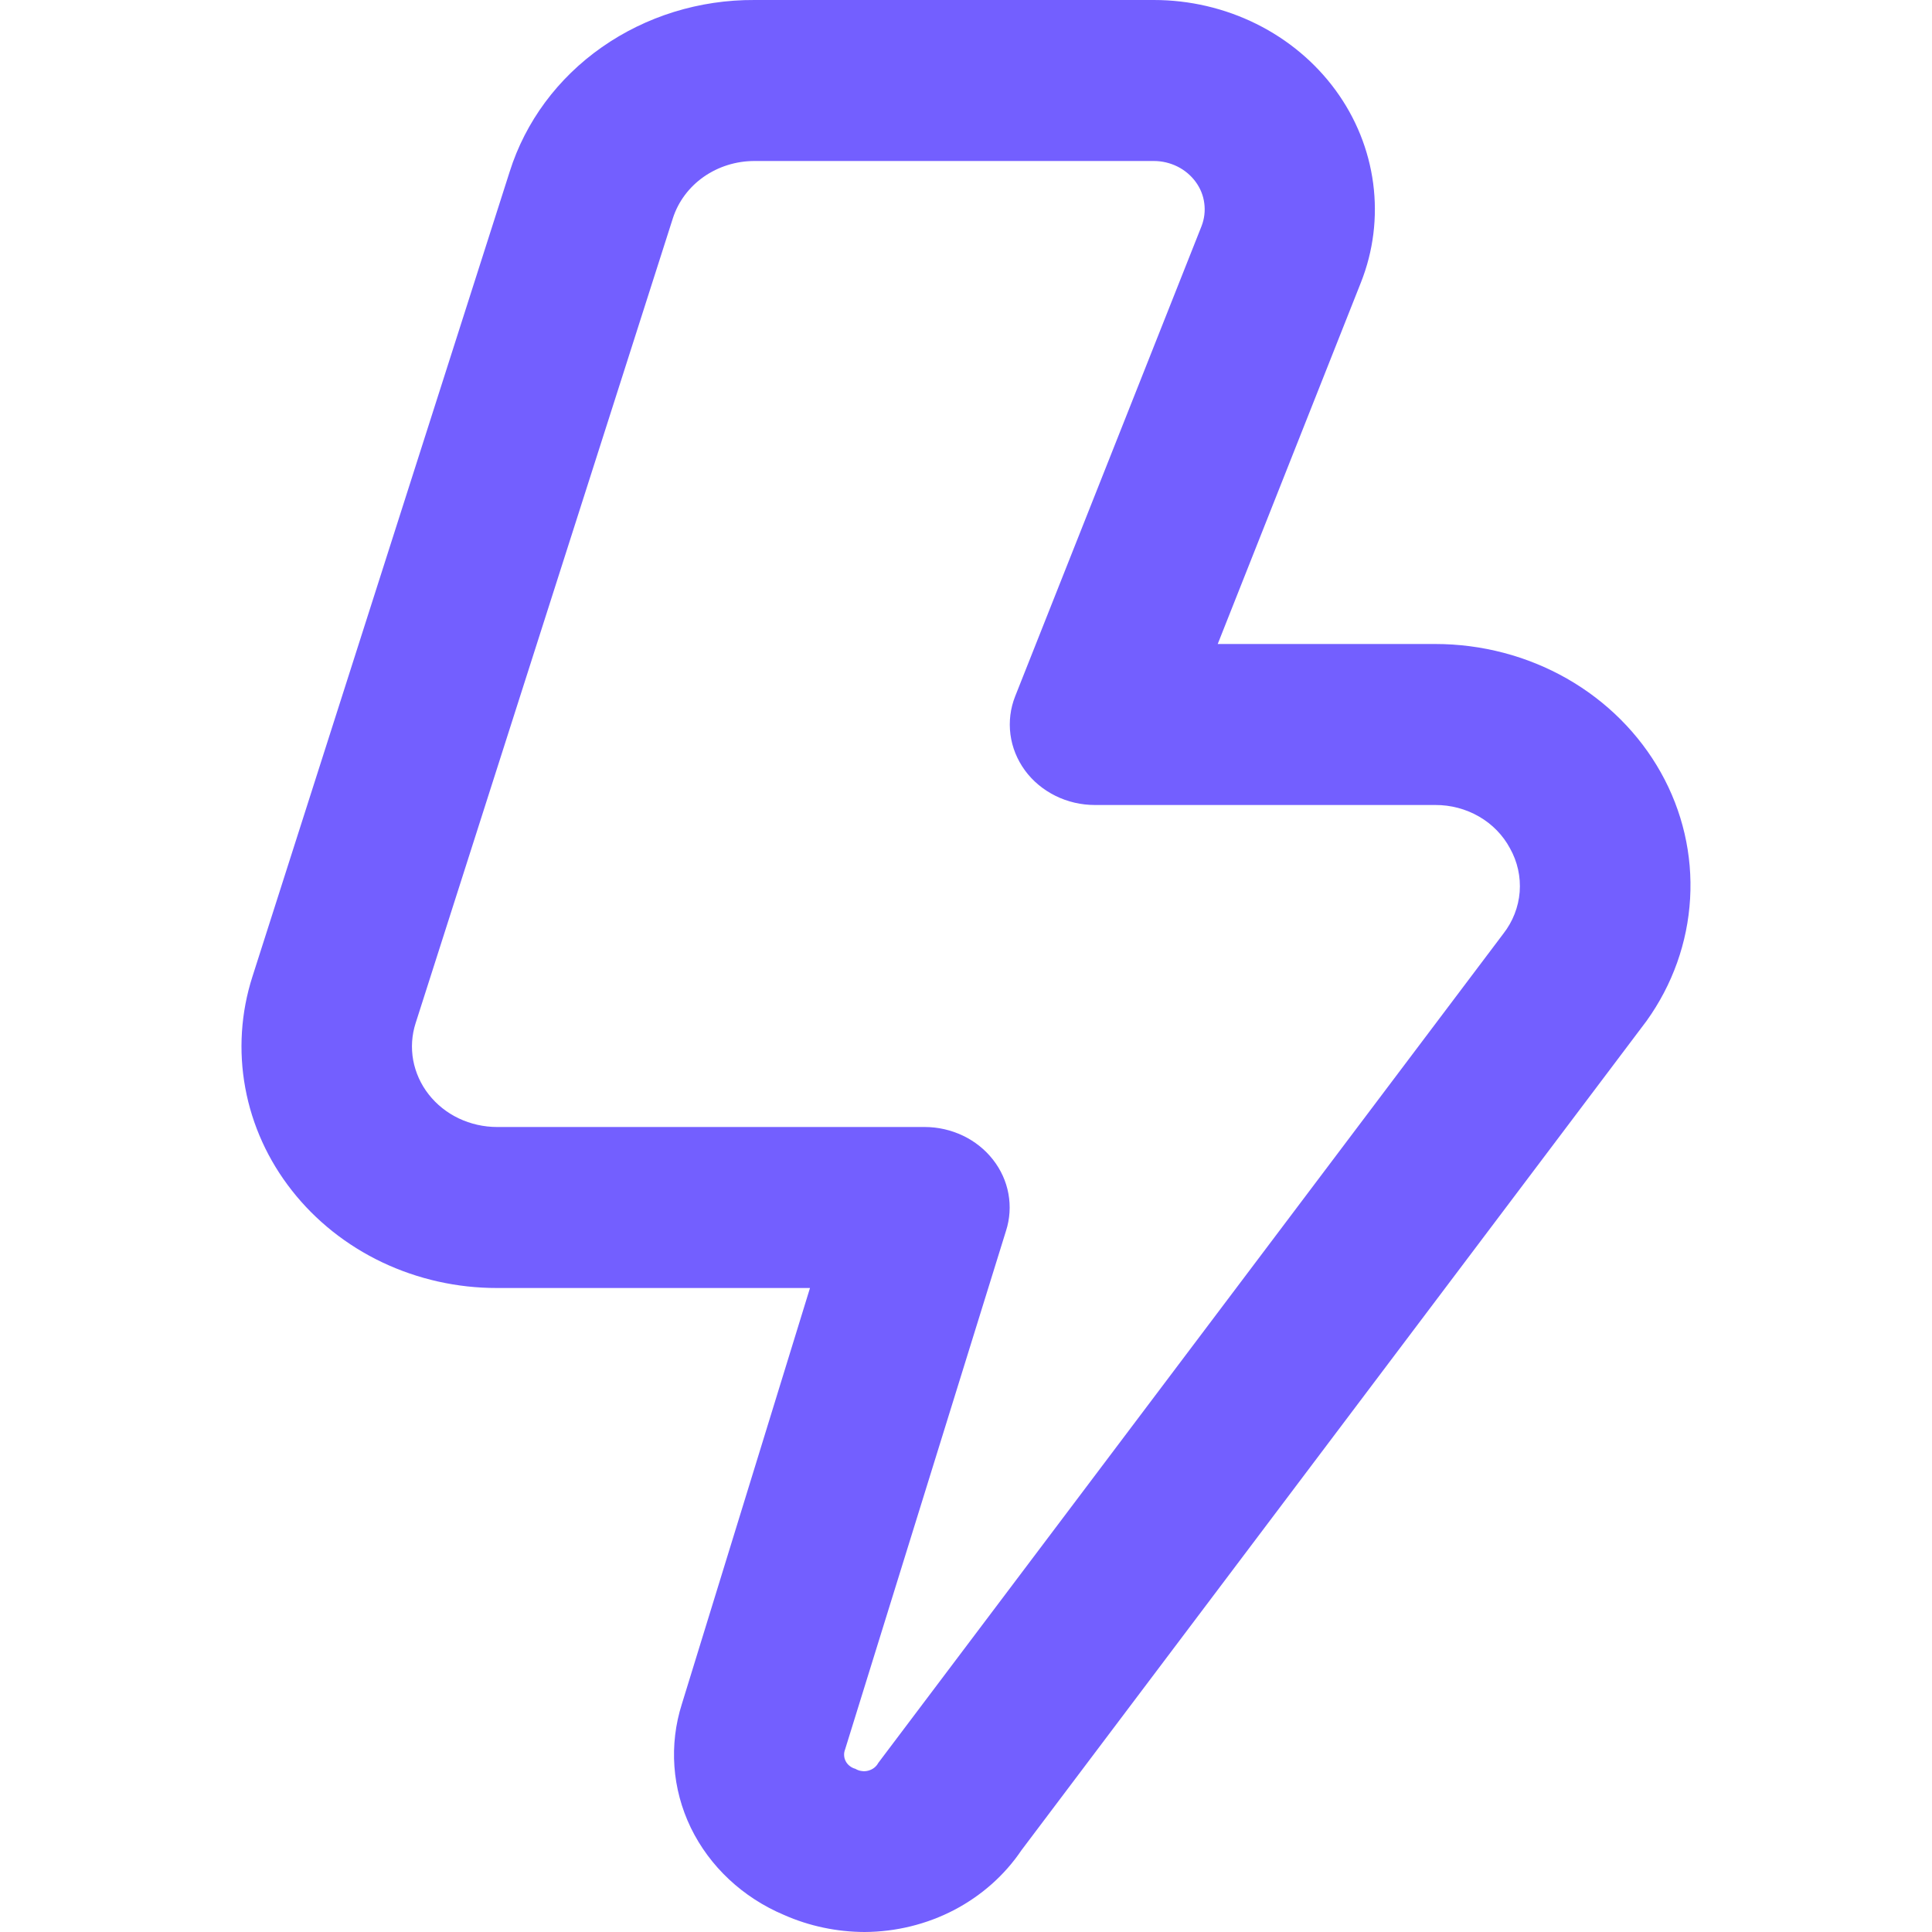 <svg width="24" height="24" viewBox="0 0 24 24" fill="none" xmlns="http://www.w3.org/2000/svg">
<path d="M10.741 24C10.395 23.999 10.053 23.927 9.739 23.788C9.227 23.572 8.815 23.186 8.581 22.704C8.348 22.221 8.309 21.674 8.471 21.166L10.062 16H6.175C5.679 16.001 5.191 15.891 4.748 15.681C4.306 15.471 3.921 15.165 3.626 14.789C3.33 14.413 3.132 13.977 3.047 13.515C2.962 13.054 2.992 12.579 3.136 12.131L6.332 2.131C6.527 1.513 6.928 0.97 7.477 0.586C8.025 0.202 8.69 -0.004 9.372 4.98892e-05H14.334C14.777 0 15.214 0.102 15.607 0.297C16 0.492 16.337 0.774 16.59 1.119C16.843 1.464 17.003 1.862 17.058 2.278C17.113 2.695 17.061 3.118 16.905 3.511L15.127 8H17.829C18.405 8 18.97 8.148 19.464 8.429C19.957 8.71 20.361 9.113 20.631 9.595C20.901 10.076 21.027 10.618 20.995 11.163C20.964 11.707 20.777 12.233 20.453 12.684L12.689 22.984C12.48 23.294 12.192 23.549 11.852 23.727C11.512 23.904 11.13 23.998 10.741 24ZM9.372 2C9.145 2 8.924 2.069 8.741 2.197C8.559 2.325 8.425 2.505 8.359 2.71L5.163 12.71C5.115 12.859 5.105 13.017 5.133 13.171C5.162 13.325 5.227 13.47 5.326 13.596C5.424 13.721 5.552 13.823 5.699 13.893C5.847 13.963 6.01 14 6.175 14H11.486C11.651 14 11.813 14.037 11.961 14.107C12.108 14.177 12.236 14.279 12.334 14.404C12.433 14.53 12.499 14.675 12.527 14.829C12.555 14.983 12.545 15.141 12.497 15.29L10.498 21.732C10.489 21.756 10.484 21.781 10.486 21.806C10.487 21.832 10.494 21.856 10.506 21.879C10.518 21.902 10.535 21.922 10.556 21.938C10.576 21.954 10.6 21.966 10.626 21.973C10.649 21.987 10.676 21.997 10.703 22C10.73 22.005 10.758 22.003 10.785 21.996C10.812 21.989 10.837 21.977 10.858 21.961C10.88 21.944 10.898 21.923 10.91 21.9L18.674 11.6C18.793 11.448 18.863 11.268 18.878 11.08C18.892 10.892 18.851 10.704 18.757 10.537C18.67 10.375 18.538 10.239 18.374 10.144C18.21 10.049 18.021 9.999 17.829 10H13.601C13.431 10 13.262 9.961 13.111 9.886C12.96 9.811 12.829 9.703 12.732 9.57C12.635 9.437 12.573 9.284 12.552 9.124C12.531 8.963 12.551 8.8 12.611 8.649L14.926 2.809C14.961 2.719 14.973 2.621 14.96 2.525C14.948 2.429 14.911 2.338 14.853 2.259C14.794 2.179 14.717 2.114 14.627 2.069C14.536 2.024 14.436 2 14.334 2H9.372Z" fill="#735FFF"/>
</svg>
